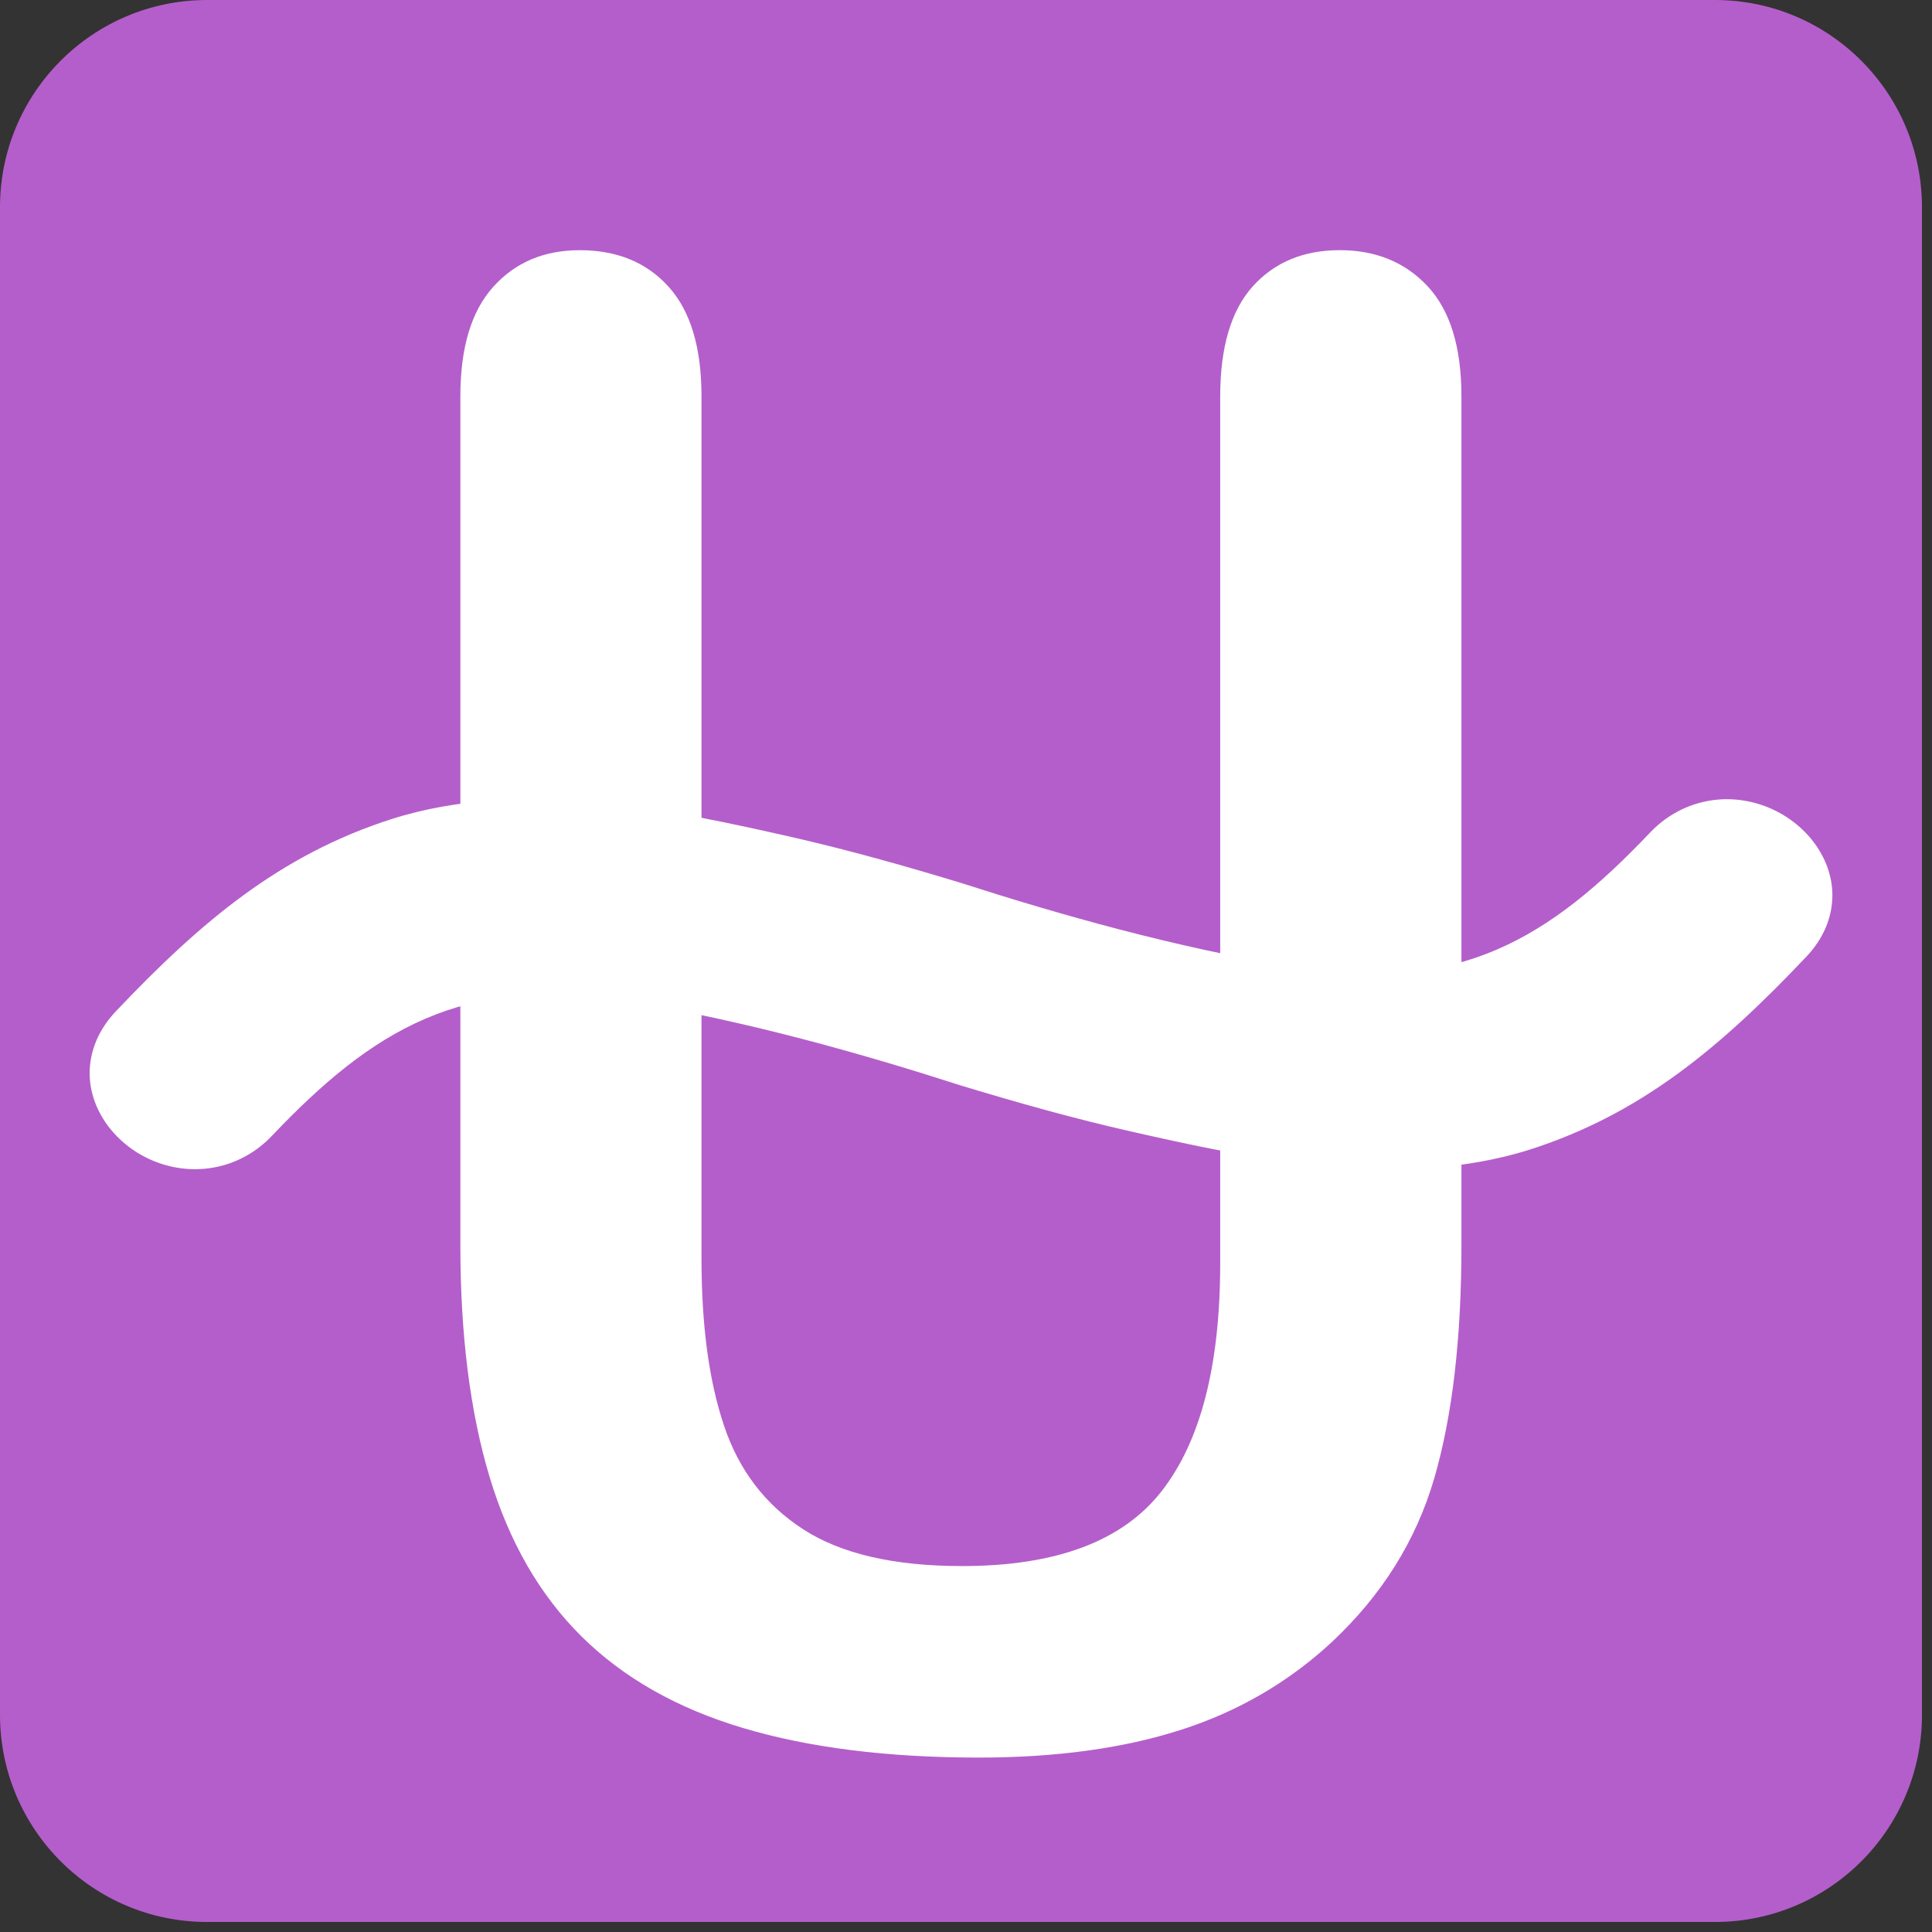 <svg xmlns="http://www.w3.org/2000/svg" enable-background="new 0 0 64 64" viewBox="0 0 64 64"><rect x="0" y="0" width="64" height="64" fill="#333333" stroke="none"/><path d="M63.668,56.804c0,3.794-3.072,6.864-6.86,6.864H6.862C3.074,63.668,0,60.598,0,56.804V6.864    C0,3.074,3.074,0,6.862,0h49.945c3.788,0,6.86,3.074,6.86,6.864V56.804z" fill="#b45ecb"/><g fill="#fff"><path d="m15.25 41.26v-28.13c0-1.614.364-2.824 1.091-3.63.726-.806 1.68-1.212 2.863-1.212 1.24 0 2.22.407 2.945 1.212.728.806 1.089 2.02 1.089 3.63v28.556c0 2.206.245 4.048.741 5.526.491 1.48 1.365 2.629 2.621 3.444 1.256.815 3.01 1.222 5.271 1.222 3.119 0 5.325-.827 6.614-2.487 1.292-1.656 1.936-4.173 1.936-7.543v-28.718c0-1.631.362-2.848 1.08-3.646.718-.794 1.676-1.197 2.881-1.197 1.198 0 2.17.403 2.911 1.197.743.798 1.119 2.01 1.119 3.646v28.12c0 3.087-.3 5.658-.901 7.722-.601 2.061-1.733 3.872-3.403 5.433-1.434 1.326-3.1 2.294-5 2.902-1.901.609-4.127.915-6.671.915-3.03 0-5.638-.327-7.829-.981-2.185-.653-3.968-1.667-5.351-3.039-1.381-1.371-2.394-3.13-3.037-5.272-.645-2.14-.97-4.703-.97-7.679"/><path d="m3.843 33.496c2.818-2.972 5.449-5.188 9.141-6.367 4.371-1.393 9.469-.249 13.193.588 1.907.434 3.792.964 5.656 1.531 3.246 1.044 7.101 2.144 11.126 2.805 5.397.872 8.376-.976 11.696-4.467.966-1.019 2.386-1.371 3.72-.914 1.367.472 2.325 1.696 2.325 2.982 0 .743-.303 1.455-.882 2.058-2.814 2.969-5.444 5.187-9.135 6.367-4.373 1.393-9.47.247-13.191-.591-1.91-.432-3.79-.962-5.659-1.529-3.249-1.044-7.101-2.146-11.125-2.804-5.398-.875-8.374.974-11.695 4.465-.964 1.021-2.39 1.37-3.722.915-1.367-.472-2.321-1.695-2.321-2.982 0-.742.3-1.454.873-2.057"/></g></svg>